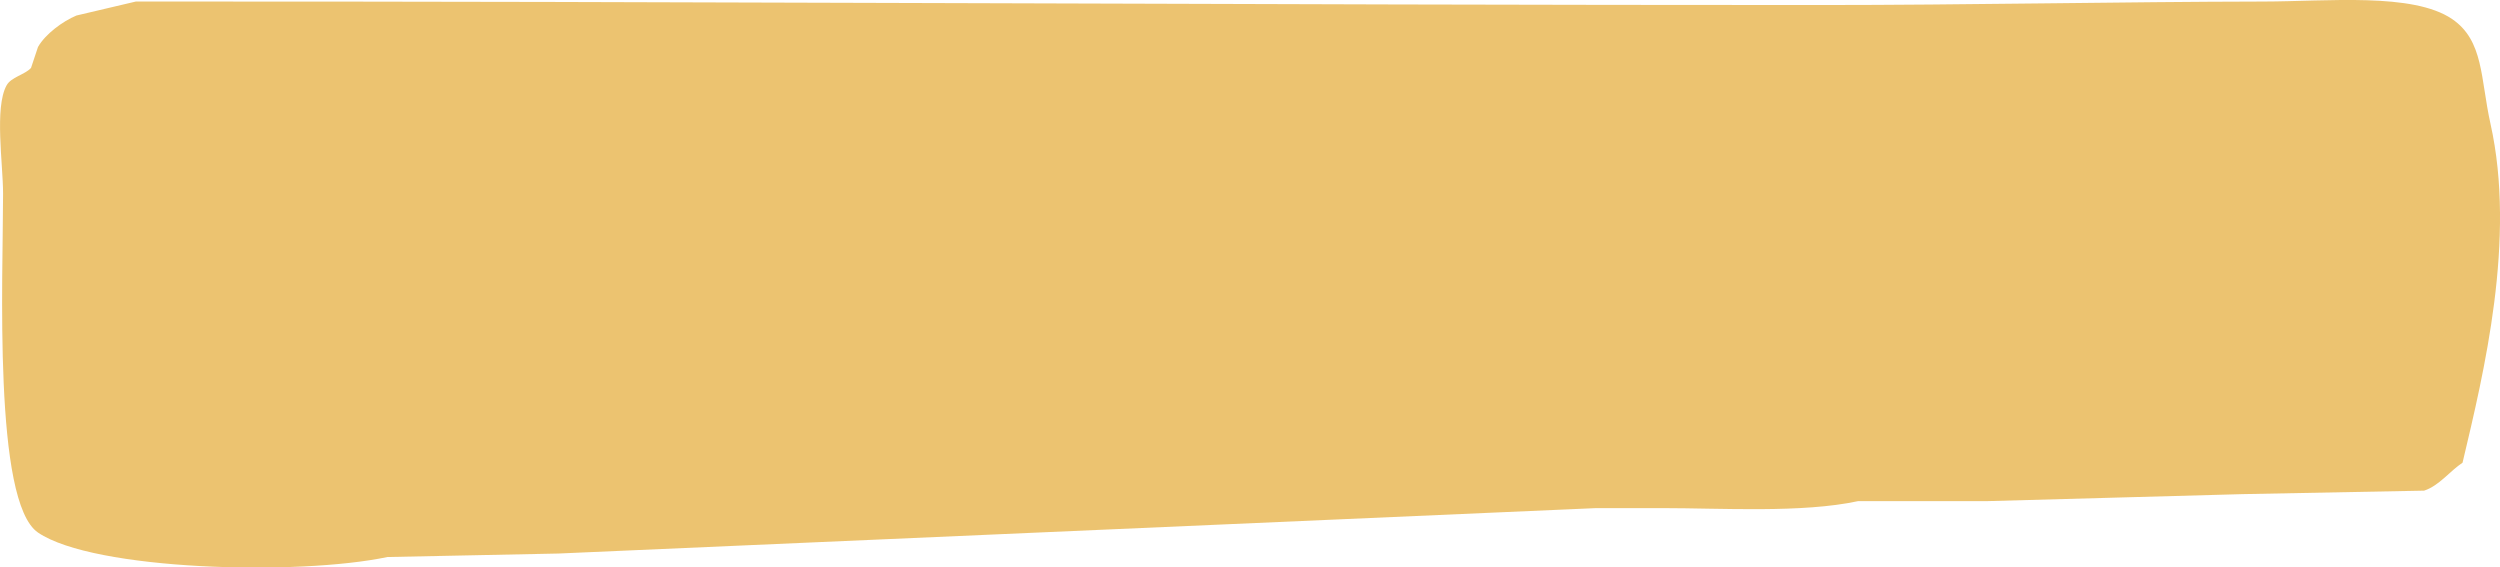 <svg xmlns="http://www.w3.org/2000/svg" width="715.6" height="162.44" viewBox="0 0 715.6 162.44" preserveAspectRatio="none">
  <defs>
    <style>
      .cls-1 {
        fill: #ecc370;
        fill-rule: evenodd;
      }
    </style>
  </defs>
  <path class="cls-1" d="M4884,1306c157.01-.09,319.75,1.01,482,1,42.17,0,86.43-.93,127-1,18.37-.03,42.78-2.62,54,5,9.1,6.18,8.11,17.04,11,30,7.35,32.97-1.82,70.98-8,97-3.51,2.29-6.73,6.63-11,8q-25.995.495-52,1-36.495,1.005-73,2h-37c-16.04,3.46-39.12,2-56,2h-19q-148.485,6.495-297,13-24.495.495-49,1c-25.41,5.38-84.04,3.87-100-7-12.87-8.77-10-72.97-10-97,0-8.53-2.51-24.61,1-31,1.31-2.39,5.25-3.06,7-5,0.67-2,1.33-4,2-6,2.1-3.68,7.01-7.32,11-9Q4875.505,1308.005,4884,1306Z" transform="translate(-4845.12 -1305.56)"/>
</svg>
